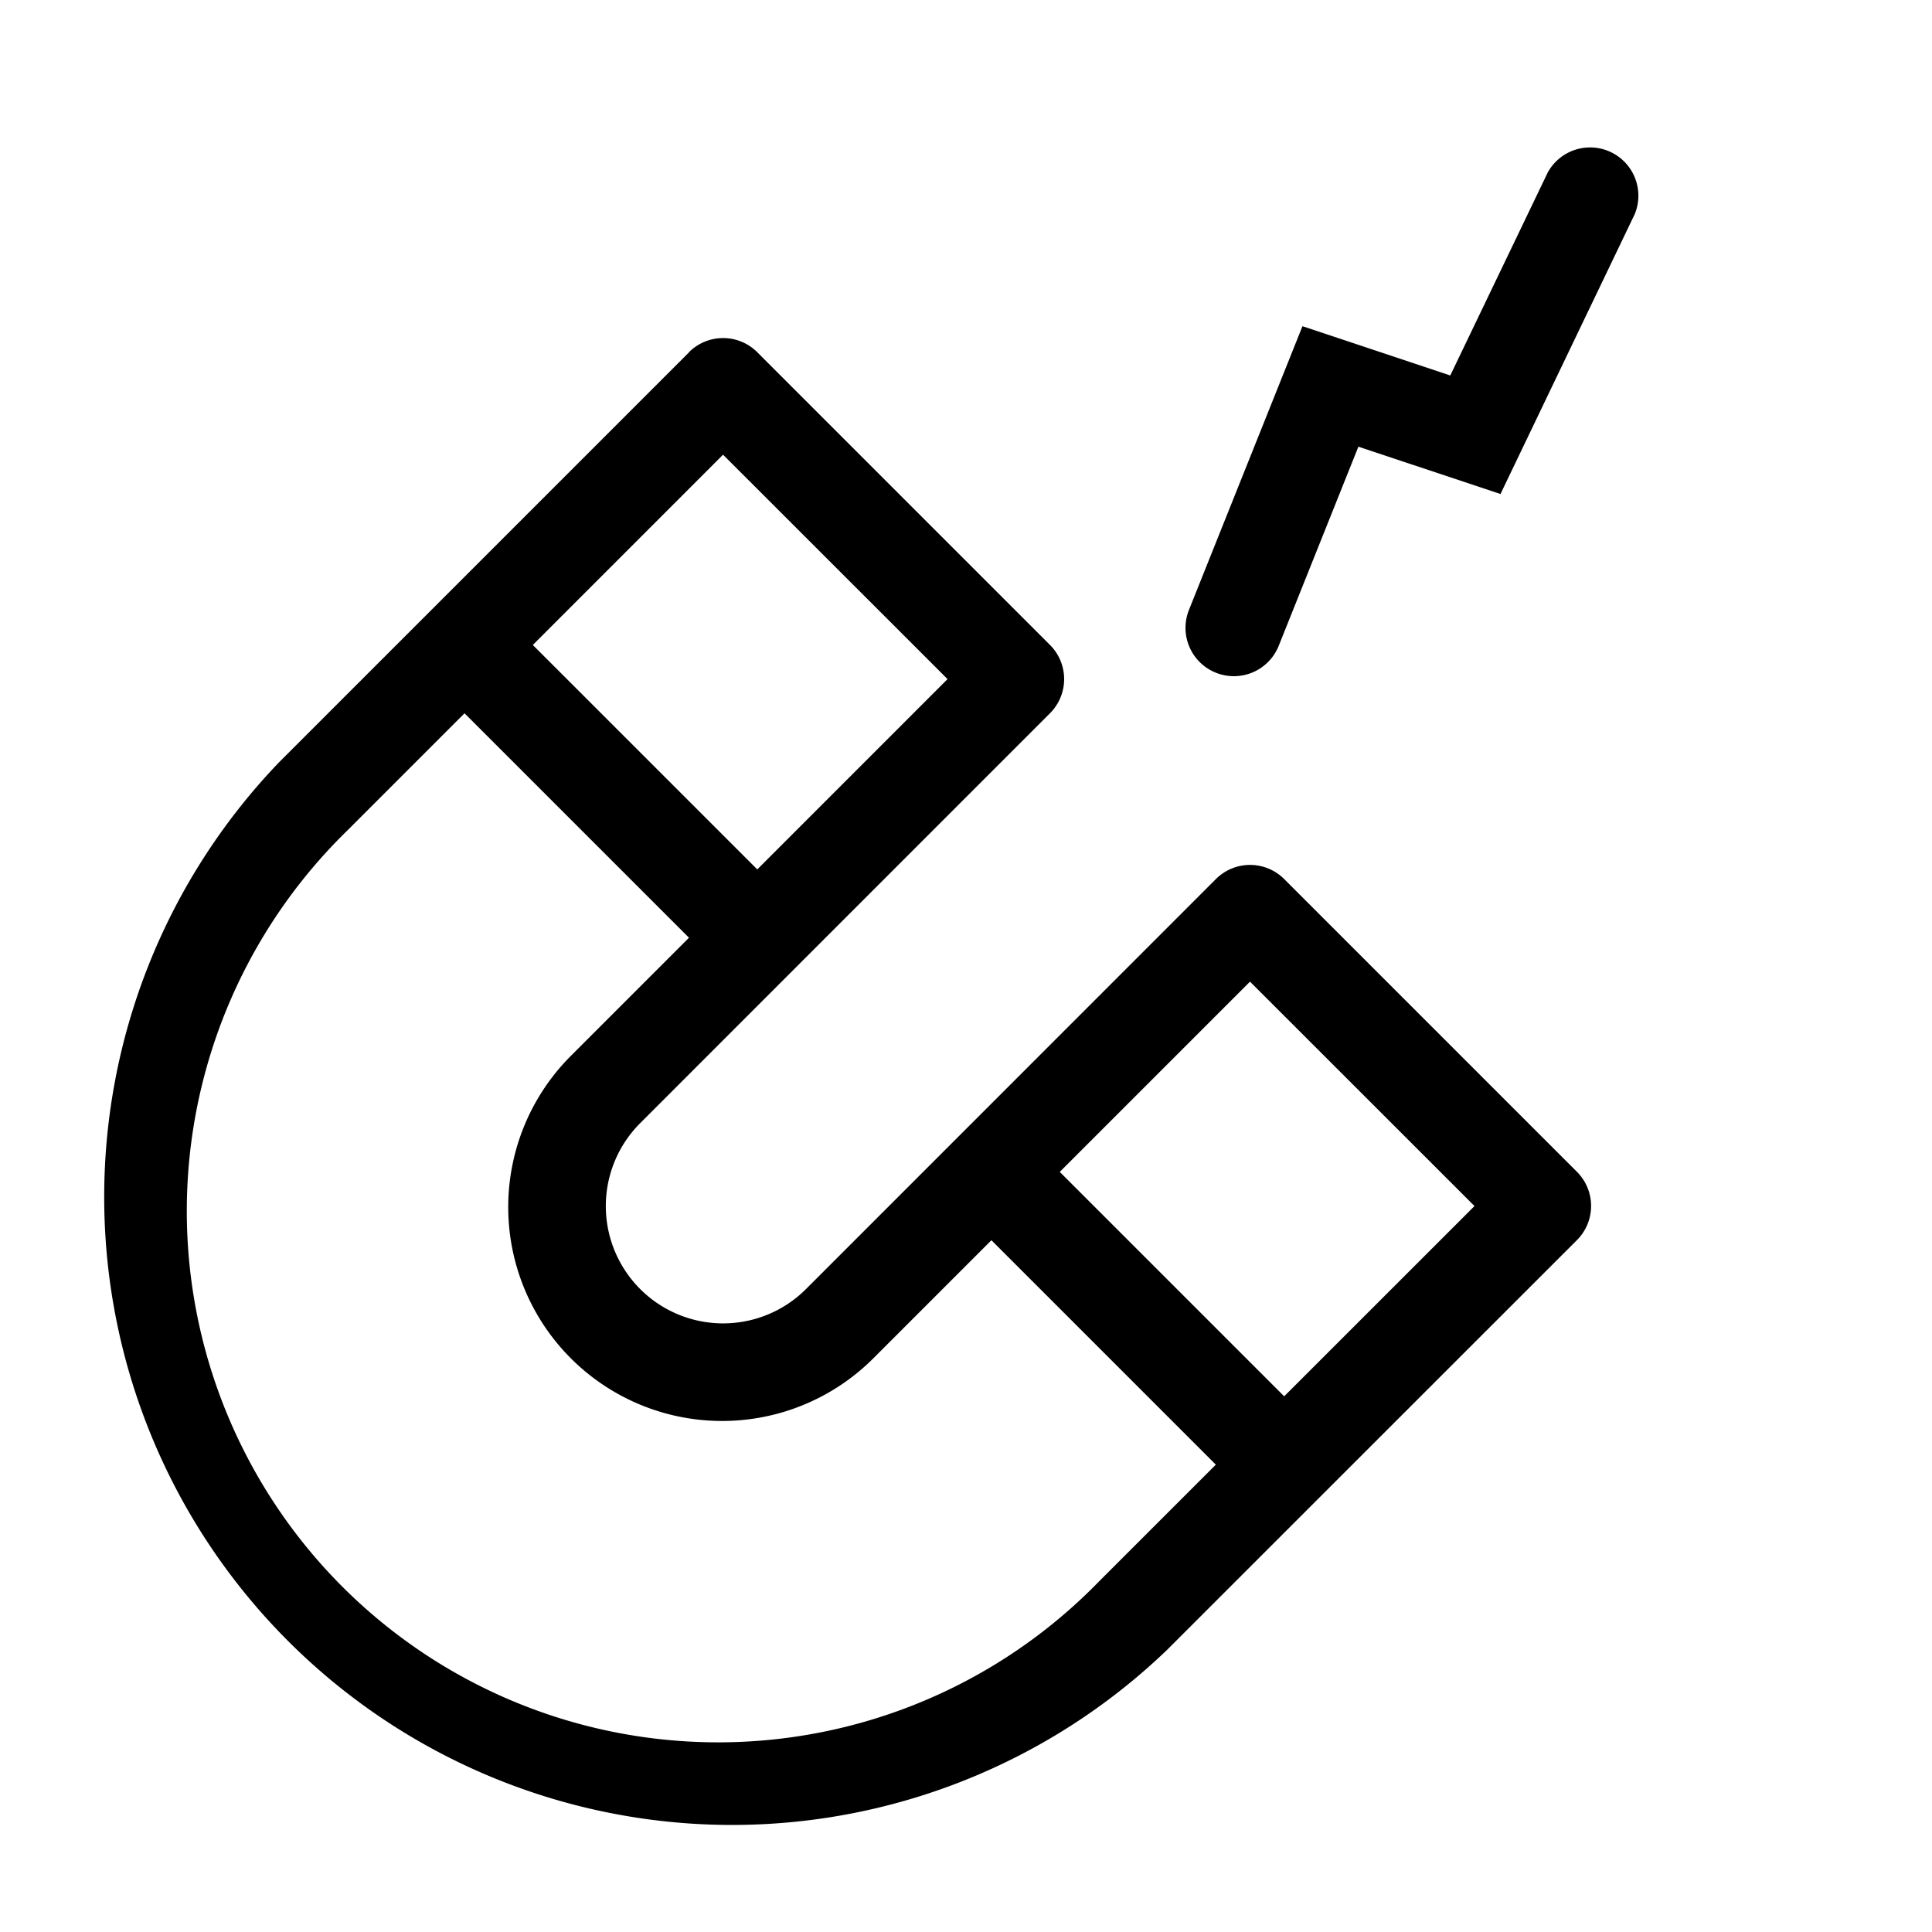 <svg fill="currentColor" viewBox="0 0 20 20" height="48" width="48" xmlns="http://www.w3.org/2000/svg">
  <g clip-rule="evenodd" fill-rule="evenodd" fill="currentColor">
    <path d="M7.132 3.646a.5.5 0 0 1 .707 0l3.03 3.03a.5.5 0 0 1 0 .708l-4.242 4.243a1.214 1.214 0 1 0 1.717 1.717L12.587 9.1a.5.5 0 0 1 .707 0l3.03 3.03a.5.5 0 0 1 0 .708l-4.243 4.242A6.5 6.5 0 0 1 2.89 7.89l4.243-4.243Zm.353 1.061l-3.889 3.89a5.5 5.5 0 1 0 7.778 7.777l3.89-3.889l-2.324-2.323l-3.889 3.889A2.214 2.214 0 1 1 5.92 10.92l3.889-3.89l-2.324-2.323Z"></path>
    <path d="m7.485 10.06l-3.03-3.03l.707-.707l3.03 3.03l-.707.708Zm5.455 5.456l-3.03-3.03l.707-.708l3.03 3.03l-.707.708Zm-.353-8.552a.5.5 0 0 1-.279-.65l1.175-2.937l1.53.51l1.01-2.103a.5.5 0 0 1 .9.432l-1.39 2.898l-1.471-.49l-.825 2.062a.5.5 0 0 1-.65.278Z"></path>
  </g>
</svg>